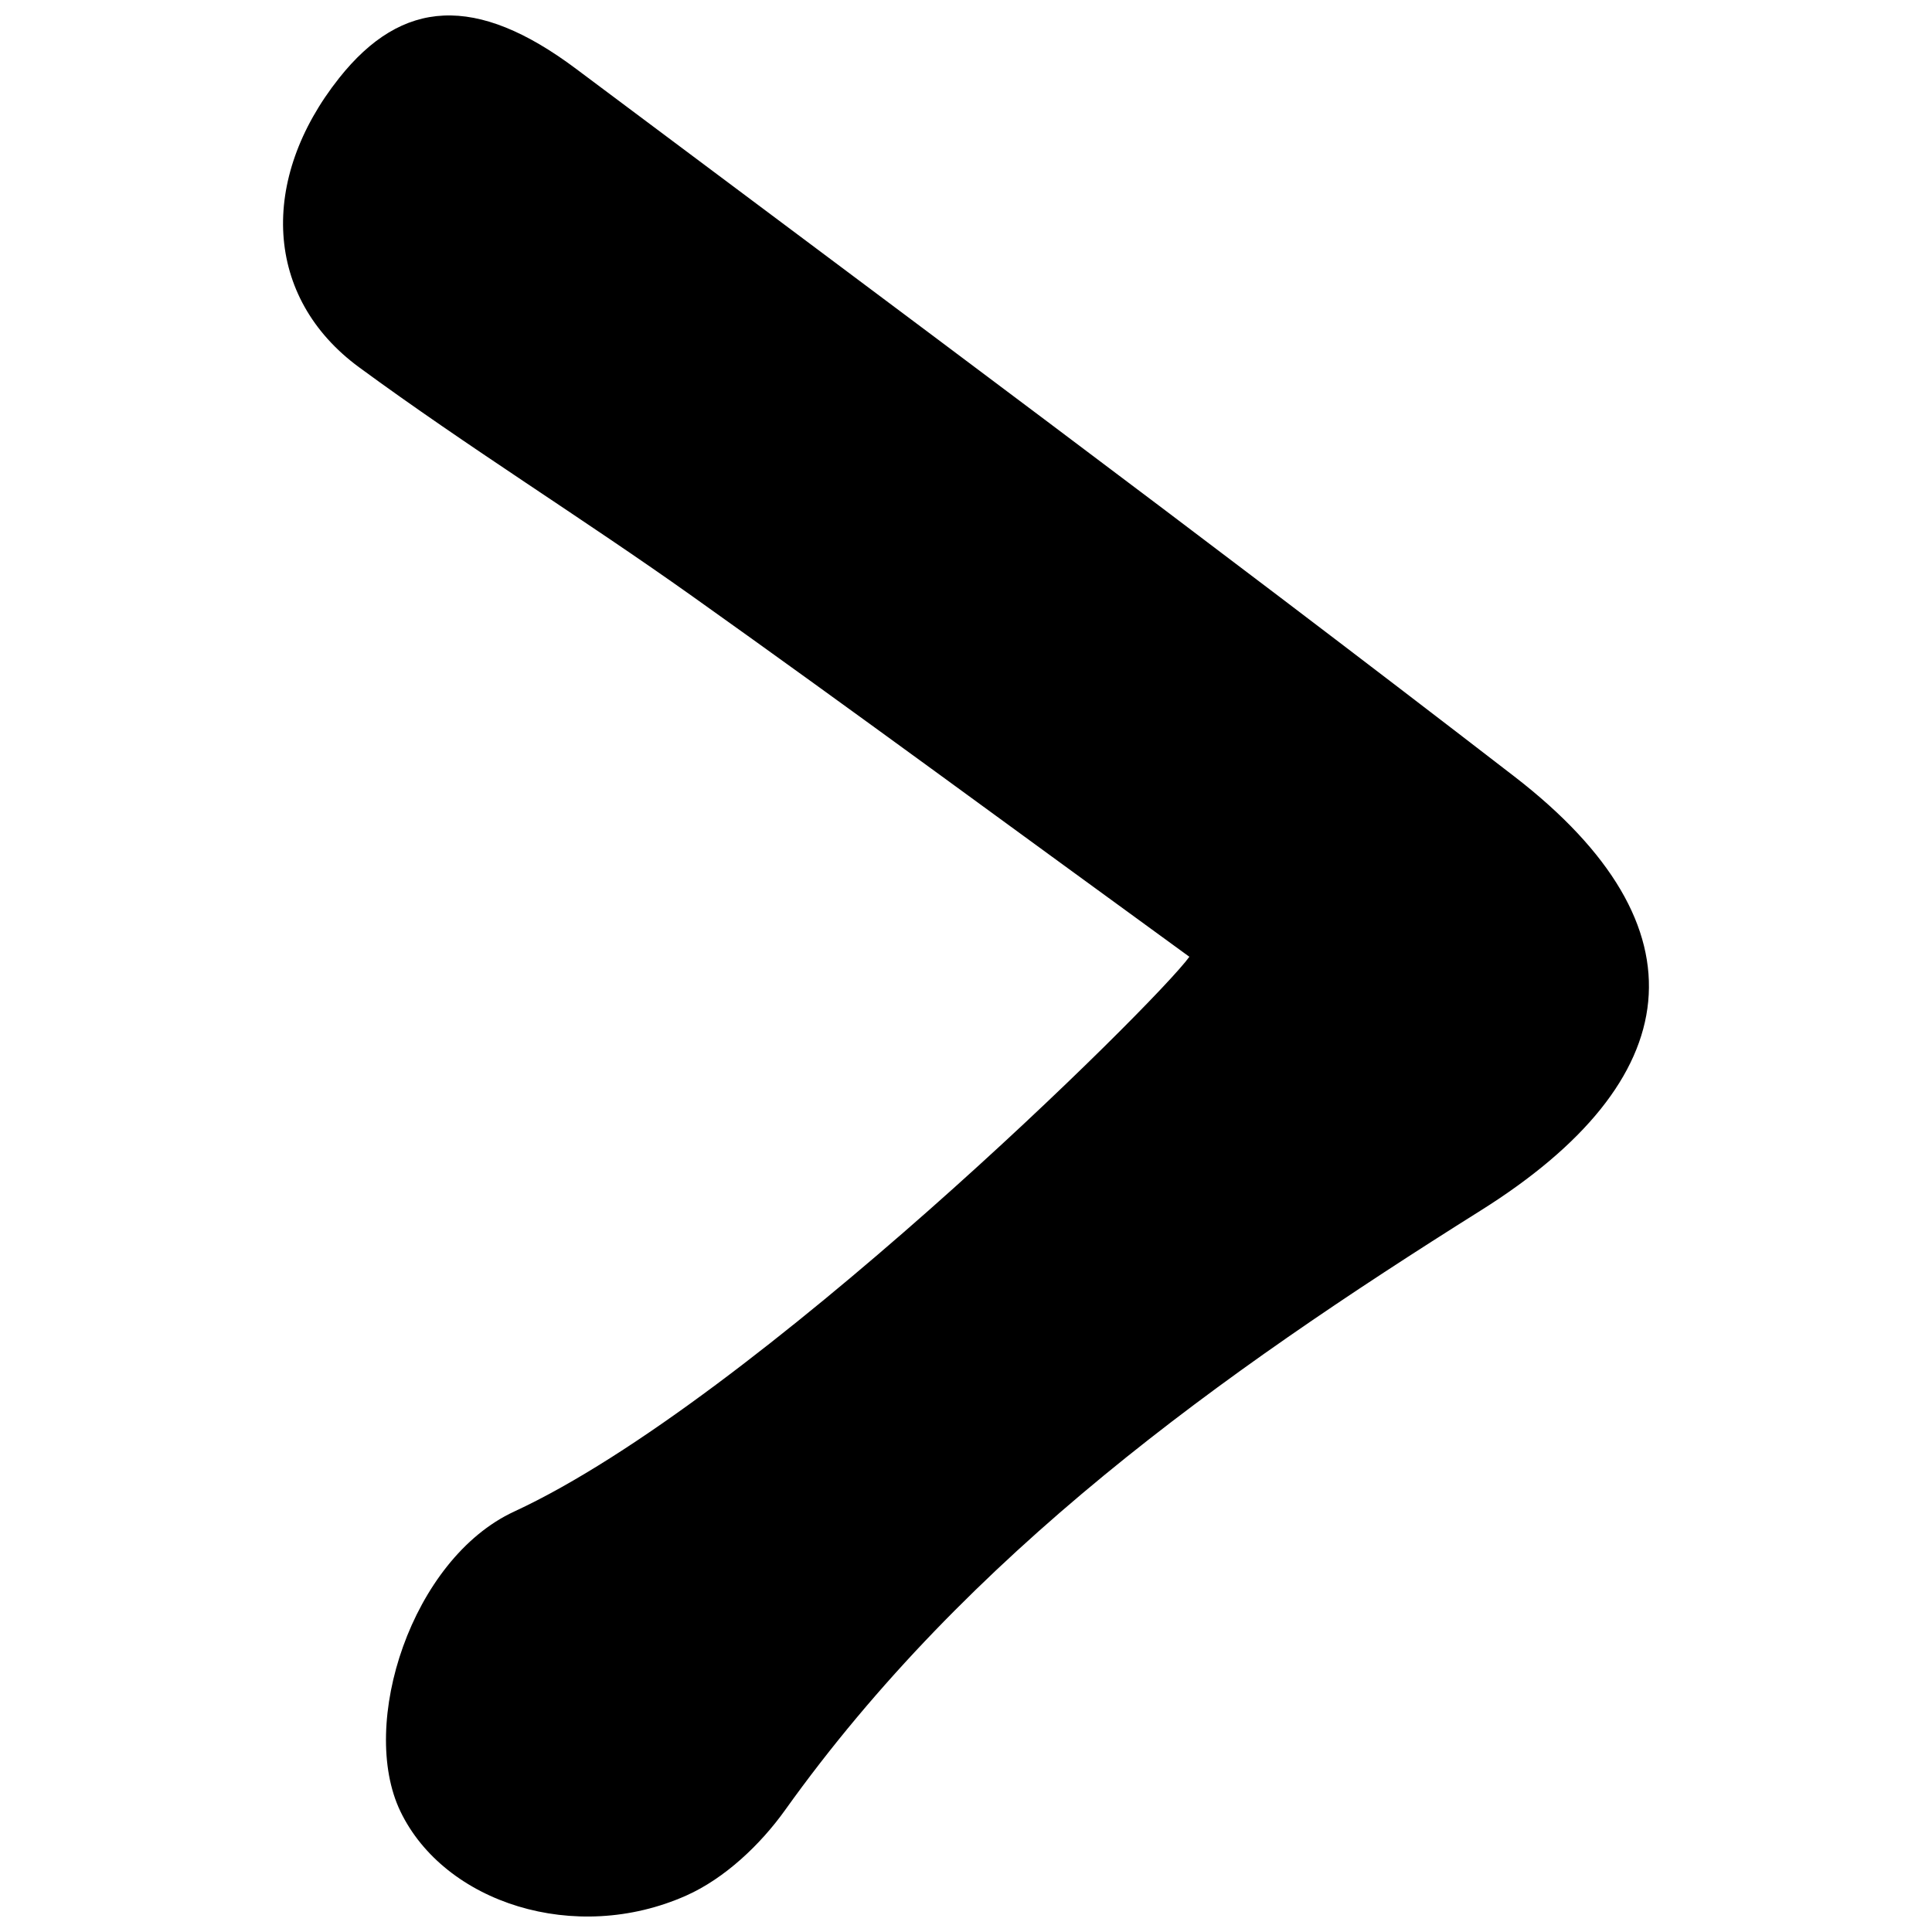 <?xml version="1.0" encoding="UTF-8"?>
<!-- Uploaded to: SVG Repo, www.svgrepo.com, Generator: SVG Repo Mixer Tools -->
<svg width="800px" height="800px" version="1.1" viewBox="144 144 512 512" xmlns="http://www.w3.org/2000/svg">
 <defs>
  <clipPath id="a">
   <path d="m219 148.09h362v503.81h-362z"/>
  </clipPath>
 </defs>
 <g clip-path="url(#a)">
  <path d="m459.2 397.56c-46.477-33.773-88.832-65.043-131.73-95.551-29.102-20.695-59.531-39.543-88.301-60.668-25.195-18.496-26.566-49.855-5.289-76.664 16.695-21.035 36.266-22.289 62.77-2.445 83.113 62.219 166.47 124.12 248.66 187.54 51.82 39.992 45.75 80.707-8.852 114.99-69.133 43.41-135.8 90.922-184.41 158.94-6.574 9.199-16.035 18.121-26.184 22.641-29.449 13.113-64.07 1.945-75.742-22.285-11.156-23.16 2.973-66.91 30.145-79.484 63.488-29.375 170-134.64 178.93-147.02z"/>
 </g>
</svg>